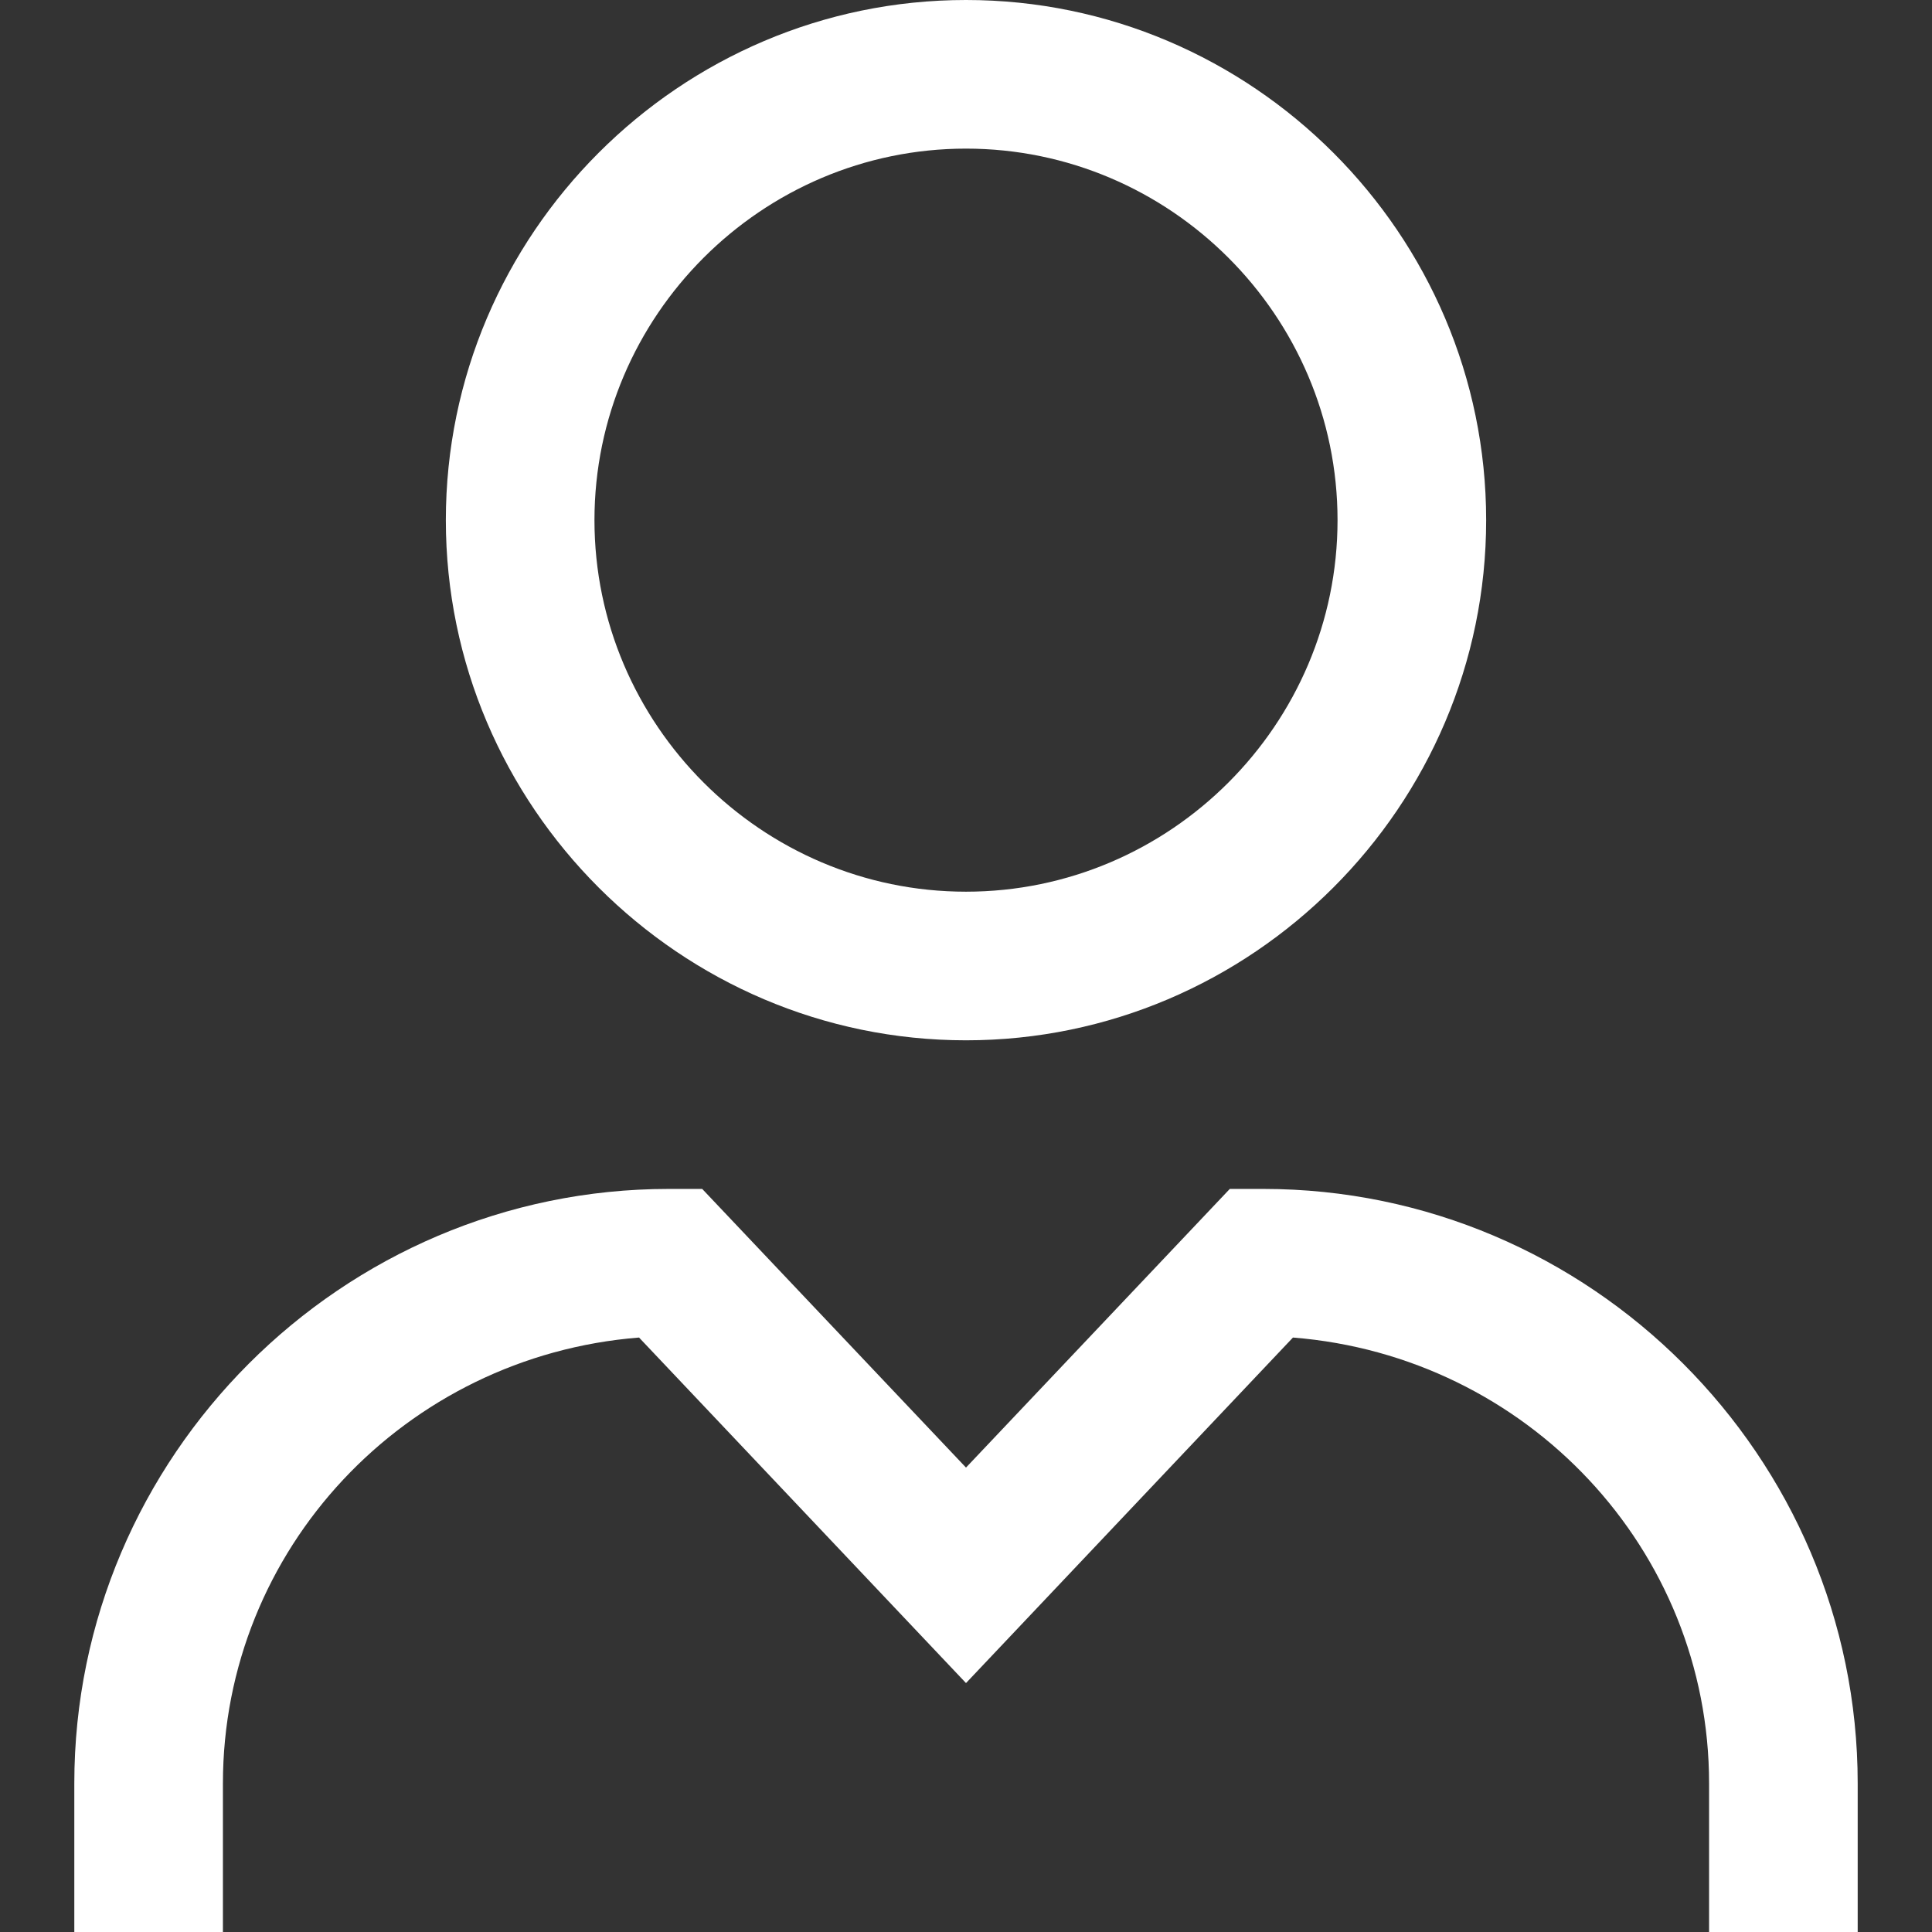 <?xml version="1.0" encoding="UTF-8" standalone="no"?><!DOCTYPE svg PUBLIC "-//W3C//DTD SVG 1.1//EN" "http://www.w3.org/Graphics/SVG/1.1/DTD/svg11.dtd"><svg width="100%" height="100%" viewBox="0 0 52 52" version="1.1" xmlns="http://www.w3.org/2000/svg" xmlns:xlink="http://www.w3.org/1999/xlink" xml:space="preserve" style="fill-rule:evenodd;clip-rule:evenodd;stroke-linejoin:round;stroke-miterlimit:1.414;"><rect x="0" y="0" width="52" height="52" fill="#333333" stroke="none"/><rect id="ArtBoard1" x="0" y="0" width="52" height="52" style="fill:none;"/><clipPath id="_clip1"><rect x="0" y="0" width="52" height="52"/></clipPath><g clip-path="url(#_clip1)"><path d="M6,52l-4,0l0,-4c0,-8.8 7.2,-16 16,-16l0.9,0l7.1,7.5l7.1,-7.5l0.9,0c8.8,0 16,7.2 16,16l0,4l-4,0l0,-4c0,-6.3 -4.9,-11.5 -11.2,-12l-8.8,9.3l-8.8,-9.3c-6.3,0.5 -11.2,5.7 -11.2,12l0,4Zm20,-52c-7.7,0 -14,6.3 -14,14c0,7.7 6.3,14 14,14c7.7,0 14,-6.3 14,-14c0,-7.7 -6.3,-14 -14,-14Zm0,4c5.5,0 10,4.5 10,10c0,5.5 -4.5,10 -10,10c-5.5,0 -10,-4.5 -10,-10c0,-5.5 4.5,-10 10,-10Z" style="fill:#fff;"/></g></svg>